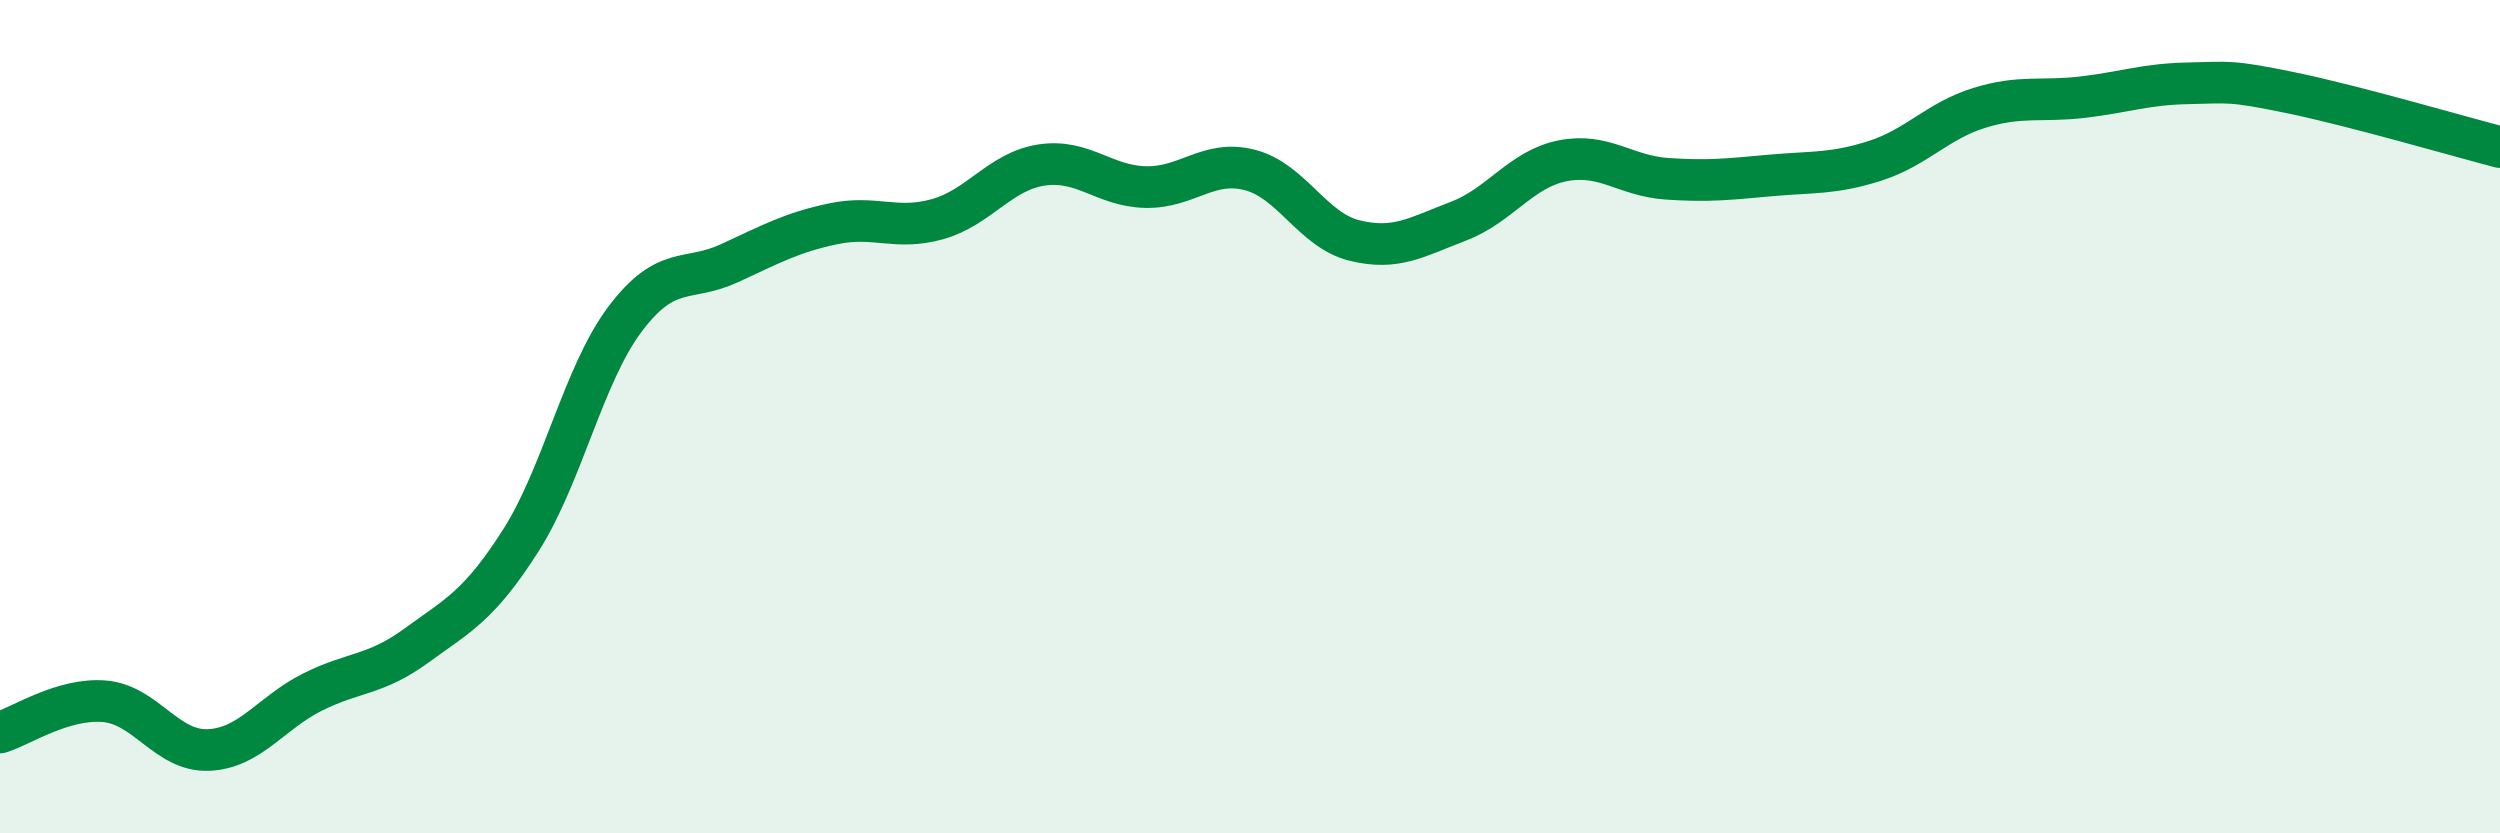 
    <svg width="60" height="20" viewBox="0 0 60 20" xmlns="http://www.w3.org/2000/svg">
      <path
        d="M 0,17.58 C 0.5,17.43 1.5,16.75 2.5,16.83 C 3.5,16.91 4,18.04 5,18 C 6,17.96 6.5,17.11 7.5,16.61 C 8.5,16.11 9,16.22 10,15.49 C 11,14.76 11.5,14.54 12.5,12.97 C 13.5,11.4 14,8.99 15,7.66 C 16,6.33 16.5,6.78 17.5,6.32 C 18.5,5.86 19,5.58 20,5.37 C 21,5.16 21.5,5.54 22.5,5.26 C 23.5,4.98 24,4.11 25,3.96 C 26,3.81 26.5,4.47 27.5,4.49 C 28.5,4.51 29,3.82 30,4.08 C 31,4.34 31.5,5.52 32.5,5.77 C 33.5,6.02 34,5.69 35,5.31 C 36,4.93 36.5,4.06 37.5,3.86 C 38.5,3.66 39,4.22 40,4.29 C 41,4.36 41.5,4.3 42.5,4.21 C 43.5,4.12 44,4.18 45,3.86 C 46,3.54 46.5,2.9 47.5,2.59 C 48.5,2.28 49,2.45 50,2.33 C 51,2.21 51.5,2.02 52.5,2 C 53.5,1.98 53.5,1.92 55,2.23 C 56.5,2.54 59,3.27 60,3.53L60 20L0 20Z"
        fill="#008740"
        opacity="0.1"
        stroke-linecap="round"
        stroke-linejoin="round"
      />
      <path
        d="M 0,17.58 C 0.5,17.43 1.5,16.75 2.5,16.83 C 3.5,16.91 4,18.04 5,18 C 6,17.96 6.5,17.11 7.5,16.61 C 8.5,16.11 9,16.22 10,15.49 C 11,14.76 11.5,14.54 12.5,12.97 C 13.5,11.4 14,8.99 15,7.66 C 16,6.33 16.5,6.78 17.5,6.32 C 18.5,5.86 19,5.58 20,5.37 C 21,5.16 21.5,5.54 22.5,5.26 C 23.5,4.98 24,4.11 25,3.96 C 26,3.81 26.5,4.47 27.5,4.49 C 28.5,4.51 29,3.82 30,4.08 C 31,4.34 31.5,5.52 32.5,5.77 C 33.5,6.02 34,5.69 35,5.31 C 36,4.93 36.5,4.06 37.5,3.86 C 38.5,3.66 39,4.22 40,4.29 C 41,4.36 41.5,4.3 42.5,4.21 C 43.5,4.12 44,4.18 45,3.86 C 46,3.54 46.5,2.9 47.5,2.59 C 48.5,2.28 49,2.45 50,2.33 C 51,2.21 51.5,2.02 52.5,2 C 53.5,1.98 53.5,1.92 55,2.23 C 56.5,2.54 59,3.27 60,3.53"
        stroke="#008740"
        stroke-width="1"
        fill="none"
        stroke-linecap="round"
        stroke-linejoin="round"
      />
    </svg>
  